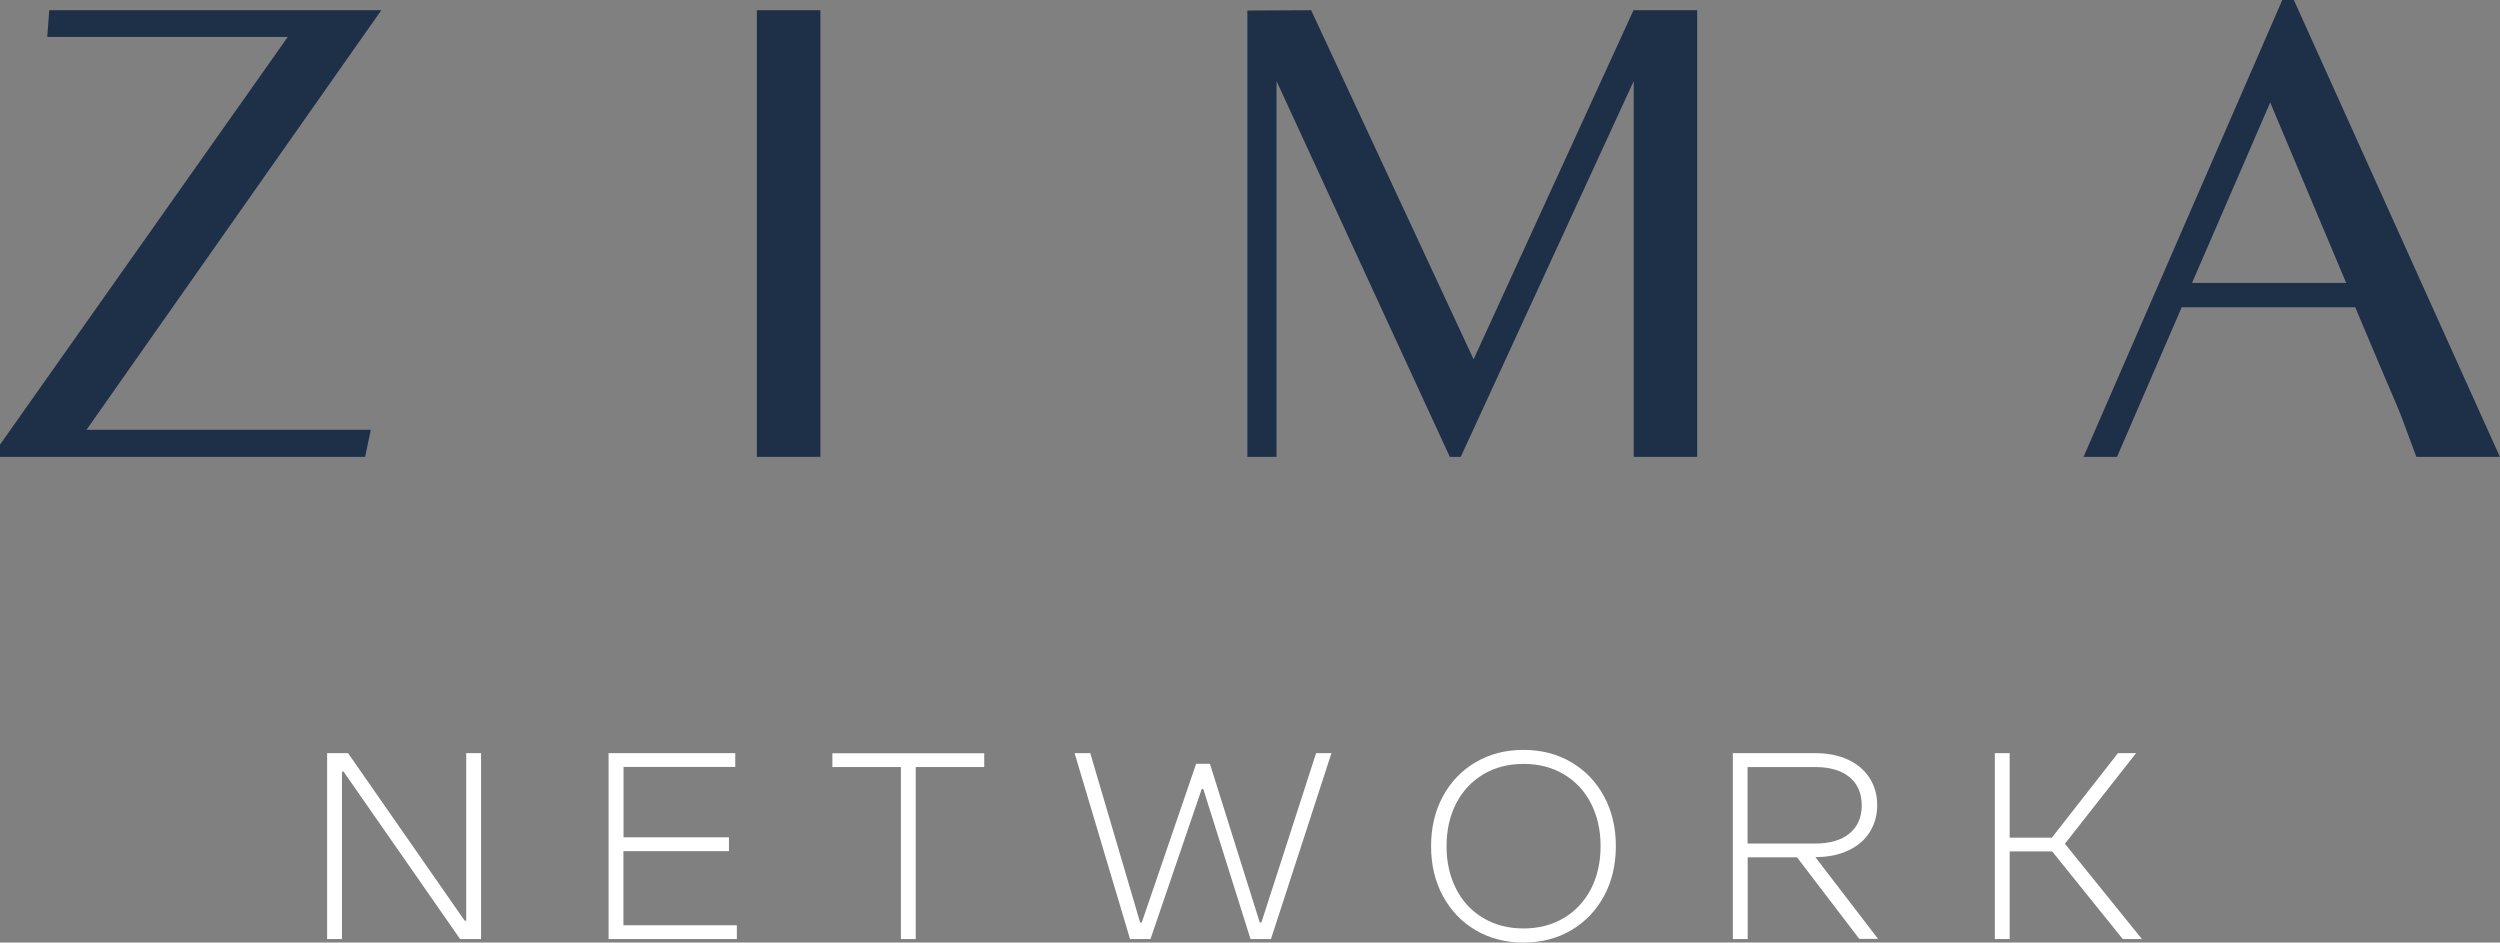 <svg xmlns="http://www.w3.org/2000/svg" id="Layer_2" viewBox="0 0 237.6 89.58"><rect x="0" y="0" width="237.6" height="89.58" fill="#808080" stroke="none"/><defs><style>.cls-1{fill:#1e2f48;}.cls-2{fill:#fff;}</style></defs><g id="Layer_1-2"><polygon class="cls-1" points="4.68 .97 4.49 3.51 27.35 3.51 0 42.26 0 43.42 34.7 43.42 35.24 40.85 8.22 40.85 36.24 .97 4.68 .97"></polygon><rect class="cls-1" x="71.93" y=".97" width="6.04" height="42.45"></rect><polygon class="cls-1" points="118.55 1 124.61 .97 140.05 34.15 155.25 .97 161.3 .97 161.3 43.42 155.27 43.42 155.27 7.7 138.83 43.42 137.79 43.42 121.32 7.7 121.32 43.42 118.55 43.42 118.55 1"></polygon><path class="cls-1" d="M222.98,26.89l-7.22-17.15-7.43,17.15h14.64ZM216.91,0h1.1l19.58,43.42h-7.94l-1.35-3.64c-.15-.42-.77-1.91-1.88-4.47l-2.58-6.11h-16.49l-6.15,14.22h-3.18S216.91,0,216.91,0Z"></path><path class="cls-2" d="M32.5,89.25h-1.41v-17.67h1.99l11.08,15.92h.15v-15.92h1.41v17.67h-1.99l-11.08-15.92h-.15v15.92Z"></path><path class="cls-2" d="M59.25,80.9v7.04h10.78v1.31h-12.19v-17.67h12.04v1.31h-10.62v6.69h10.02v1.31h-10.02Z"></path><path class="cls-2" d="M87.03,89.25h-1.41v-16.35h-6.51v-1.31h14.43v1.31h-6.51v16.35Z"></path><path class="cls-2" d="M109.34,89.25h-1.94l-5.27-17.67h1.49l4.74,16.1h.15l5.17-15.09h1.31l4.74,15.09h.15l5.2-16.1h1.46l-5.75,17.67h-1.94l-4.49-14.26h-.15l-4.87,14.26Z"></path><path class="cls-2" d="M140.25,88.41c-1.33-.78-2.37-1.87-3.12-3.26-.75-1.39-1.12-2.97-1.12-4.73s.37-3.34,1.12-4.73c.75-1.39,1.79-2.47,3.12-3.25,1.33-.78,2.84-1.17,4.54-1.17s3.21.39,4.54,1.17c1.33.78,2.37,1.87,3.12,3.25.75,1.39,1.12,2.97,1.12,4.73s-.37,3.34-1.12,4.73c-.75,1.39-1.79,2.47-3.12,3.26-1.33.78-2.84,1.17-4.54,1.17s-3.21-.39-4.54-1.17ZM148.61,87.26c1.11-.66,1.97-1.58,2.59-2.76.61-1.19.92-2.54.92-4.08s-.31-2.89-.92-4.08c-.61-1.19-1.48-2.11-2.59-2.76-1.11-.66-2.38-.98-3.81-.98s-2.7.33-3.81.98c-1.11.66-1.97,1.58-2.59,2.76-.61,1.19-.92,2.55-.92,4.08s.31,2.89.92,4.08c.61,1.19,1.48,2.11,2.59,2.76,1.11.66,2.38.98,3.81.98s2.7-.33,3.81-.98Z"></path><path class="cls-2" d="M176.72,89.25l-5.93-7.77h-4.69v7.77h-1.41v-17.67h7.82c1.21,0,2.26.21,3.15.63.89.42,1.57,1.01,2.04,1.75.47.75.71,1.6.71,2.56s-.24,1.81-.71,2.56c-.47.75-1.15,1.33-2.04,1.75-.89.42-1.94.63-3.13.63l5.96,7.77h-1.77ZM166.09,72.9v7.27h6.41c1.41,0,2.51-.32,3.28-.96.77-.64,1.16-1.53,1.16-2.67s-.39-2.04-1.16-2.68c-.77-.64-1.87-.96-3.28-.96h-6.41Z"></path><path class="cls-2" d="M191,89.25h-1.41v-17.67h1.41v8.03h4.01l6.28-8.03h1.72l-6.76,8.61,7.32,9.06h-1.82l-6.71-8.33h-4.04v8.33Z"></path></g></svg>